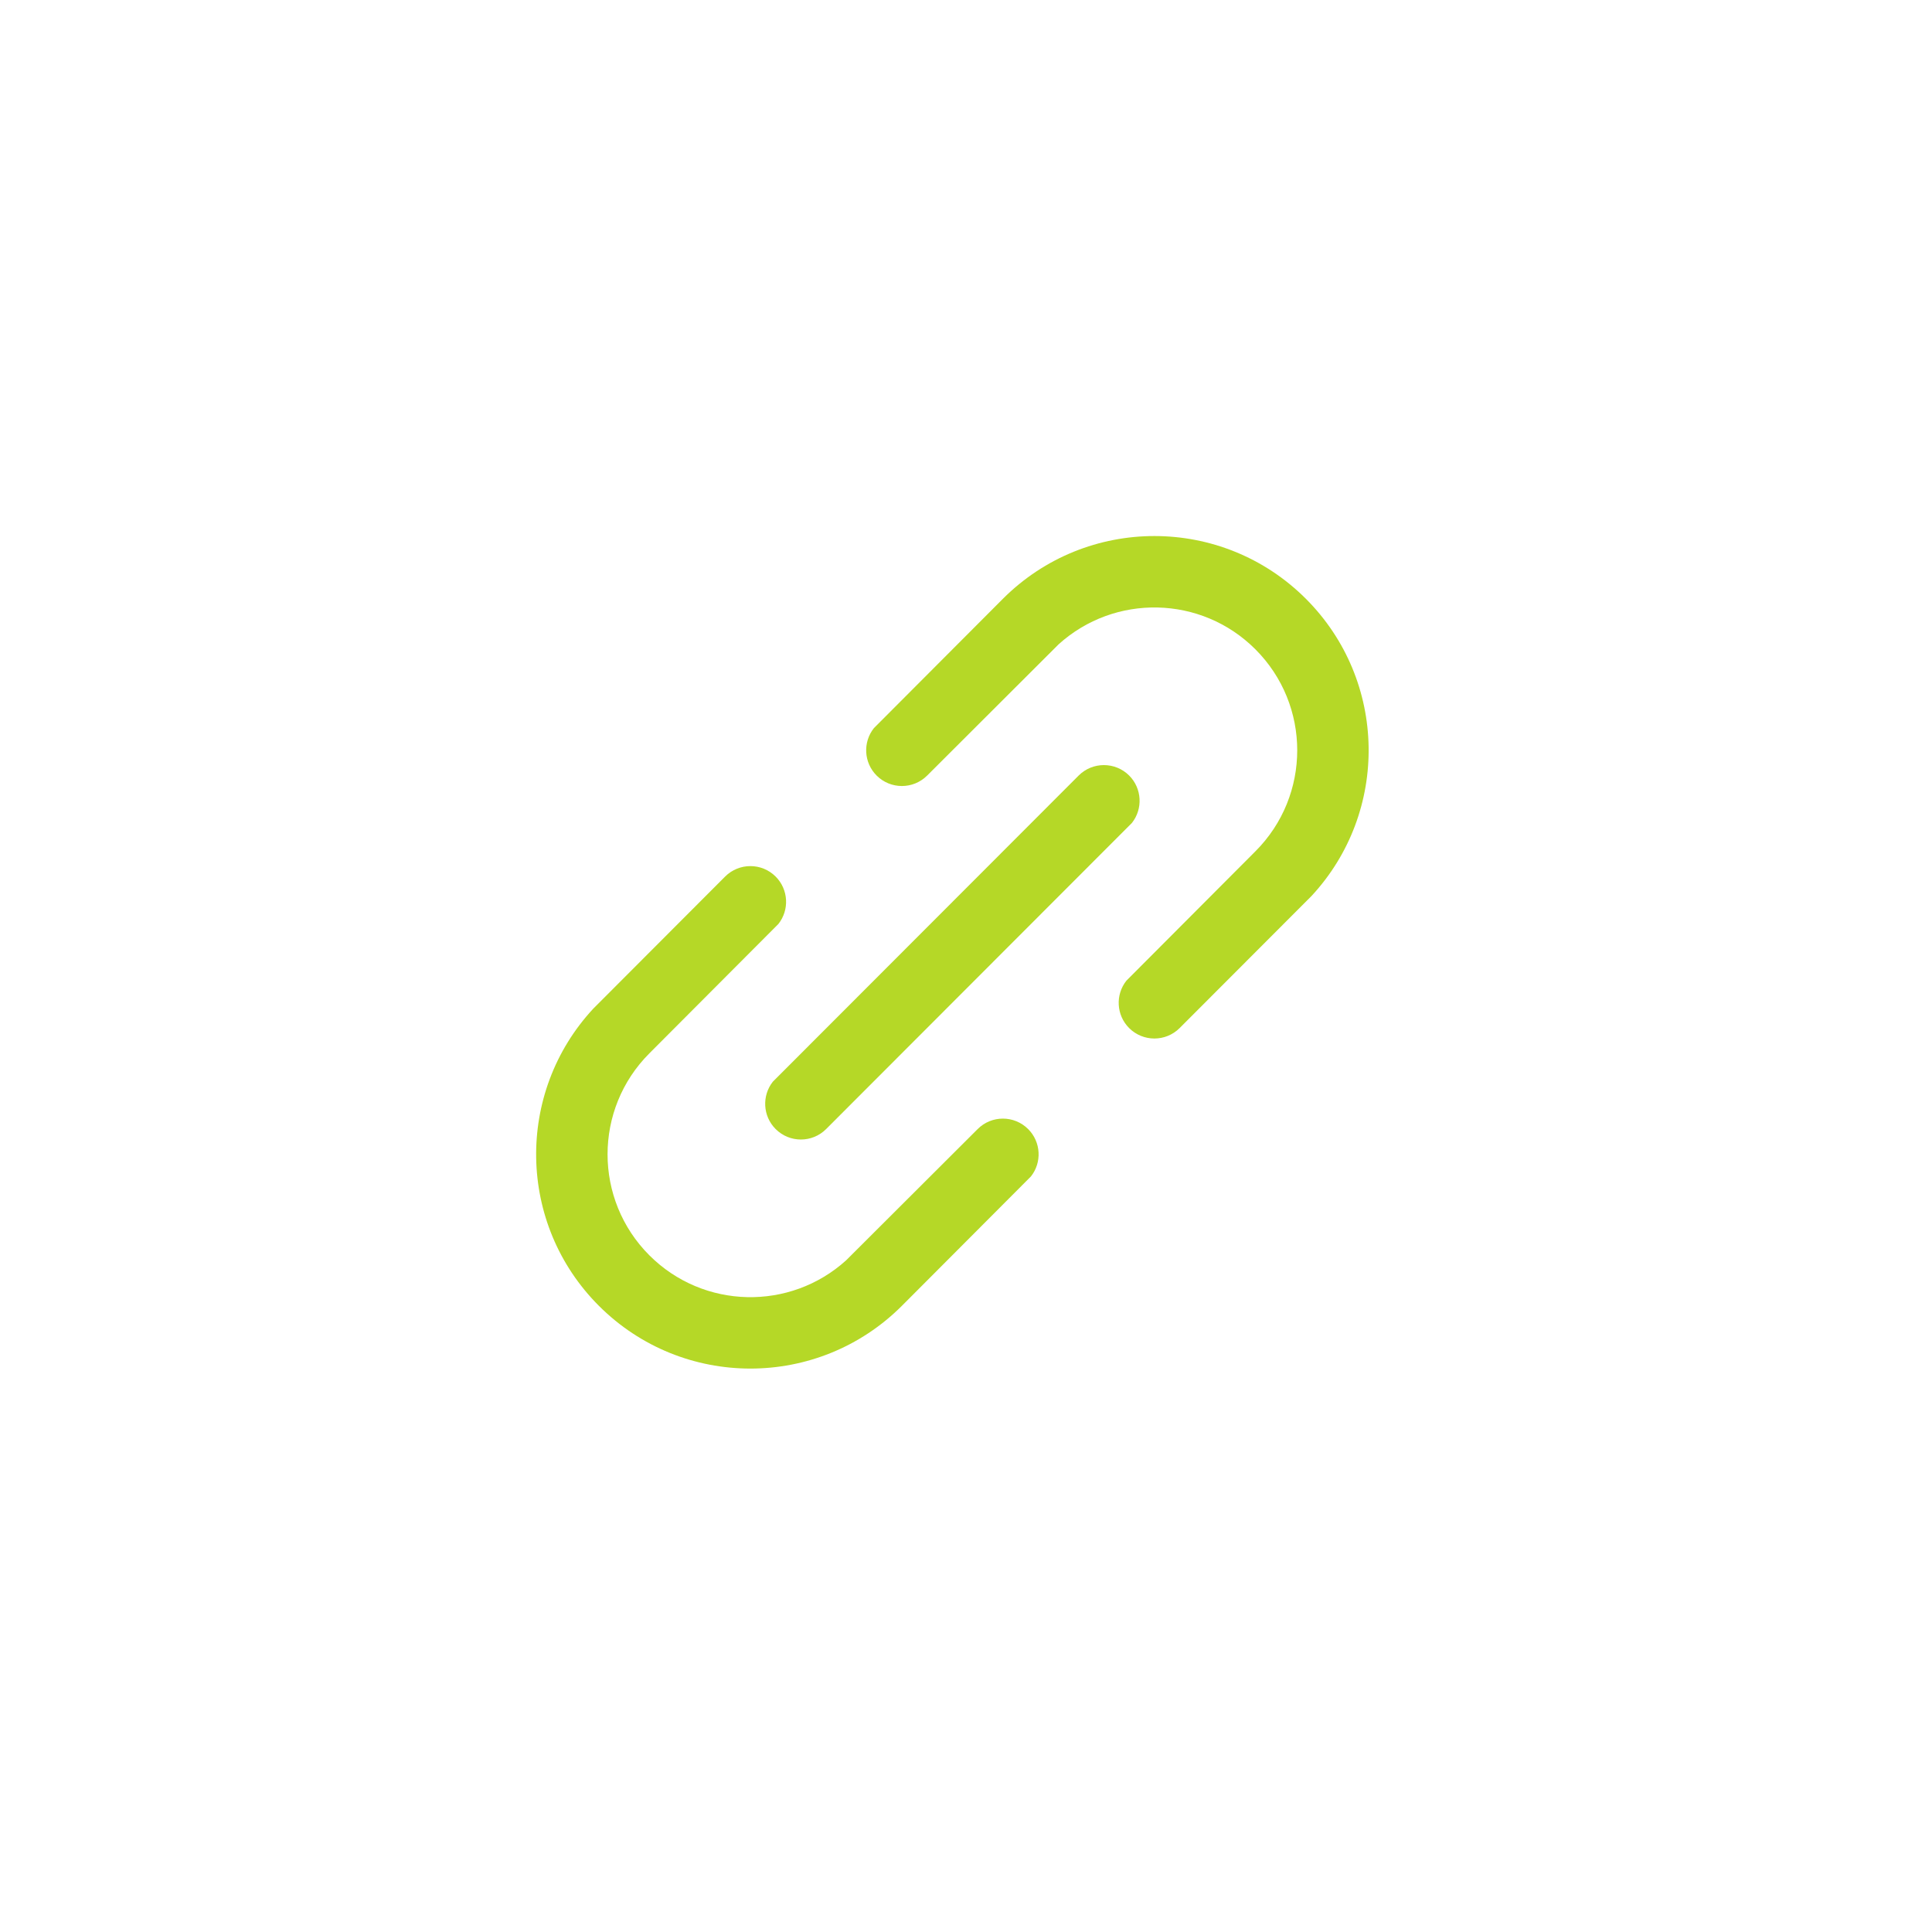 <svg width="71" height="70" viewBox="0 0 71 70" fill="none" xmlns="http://www.w3.org/2000/svg">
<path d="M37.784 41.492C38.26 41.968 38.294 42.718 37.886 43.233L33.144 47.987C30.069 51.062 25.084 51.062 22.009 47.987C19.004 44.982 18.936 40.153 21.804 37.065L26.648 32.212C27.161 31.7 27.992 31.7 28.504 32.212C28.98 32.688 29.014 33.439 28.606 33.954L23.865 38.708C21.815 40.758 21.815 44.082 23.865 46.132C25.852 48.119 29.038 48.18 31.098 46.312L35.928 41.492C36.44 40.979 37.271 40.979 37.784 41.492ZM47.991 22.005C50.996 25.01 51.064 29.84 48.196 32.928L43.351 37.78C42.839 38.292 42.008 38.292 41.495 37.78C41.02 37.304 40.986 36.554 41.394 36.039L46.135 31.285C48.185 29.235 48.185 25.911 46.135 23.861C44.147 21.873 40.962 21.813 38.901 23.68L34.072 28.501C33.559 29.013 32.729 29.013 32.216 28.501C31.74 28.025 31.706 27.274 32.114 26.759L36.856 22.005C39.931 18.93 44.916 18.93 47.991 22.005Z" fill="#B5D827"/>
<path d="M41.496 28.5C41.971 28.976 42.005 29.727 41.597 30.242L30.36 41.491C29.848 42.004 29.017 42.004 28.504 41.491C28.029 41.015 27.995 40.265 28.402 39.75L39.64 28.5C40.152 27.988 40.983 27.988 41.496 28.5Z" fill="#B5D827"/>
</svg>
